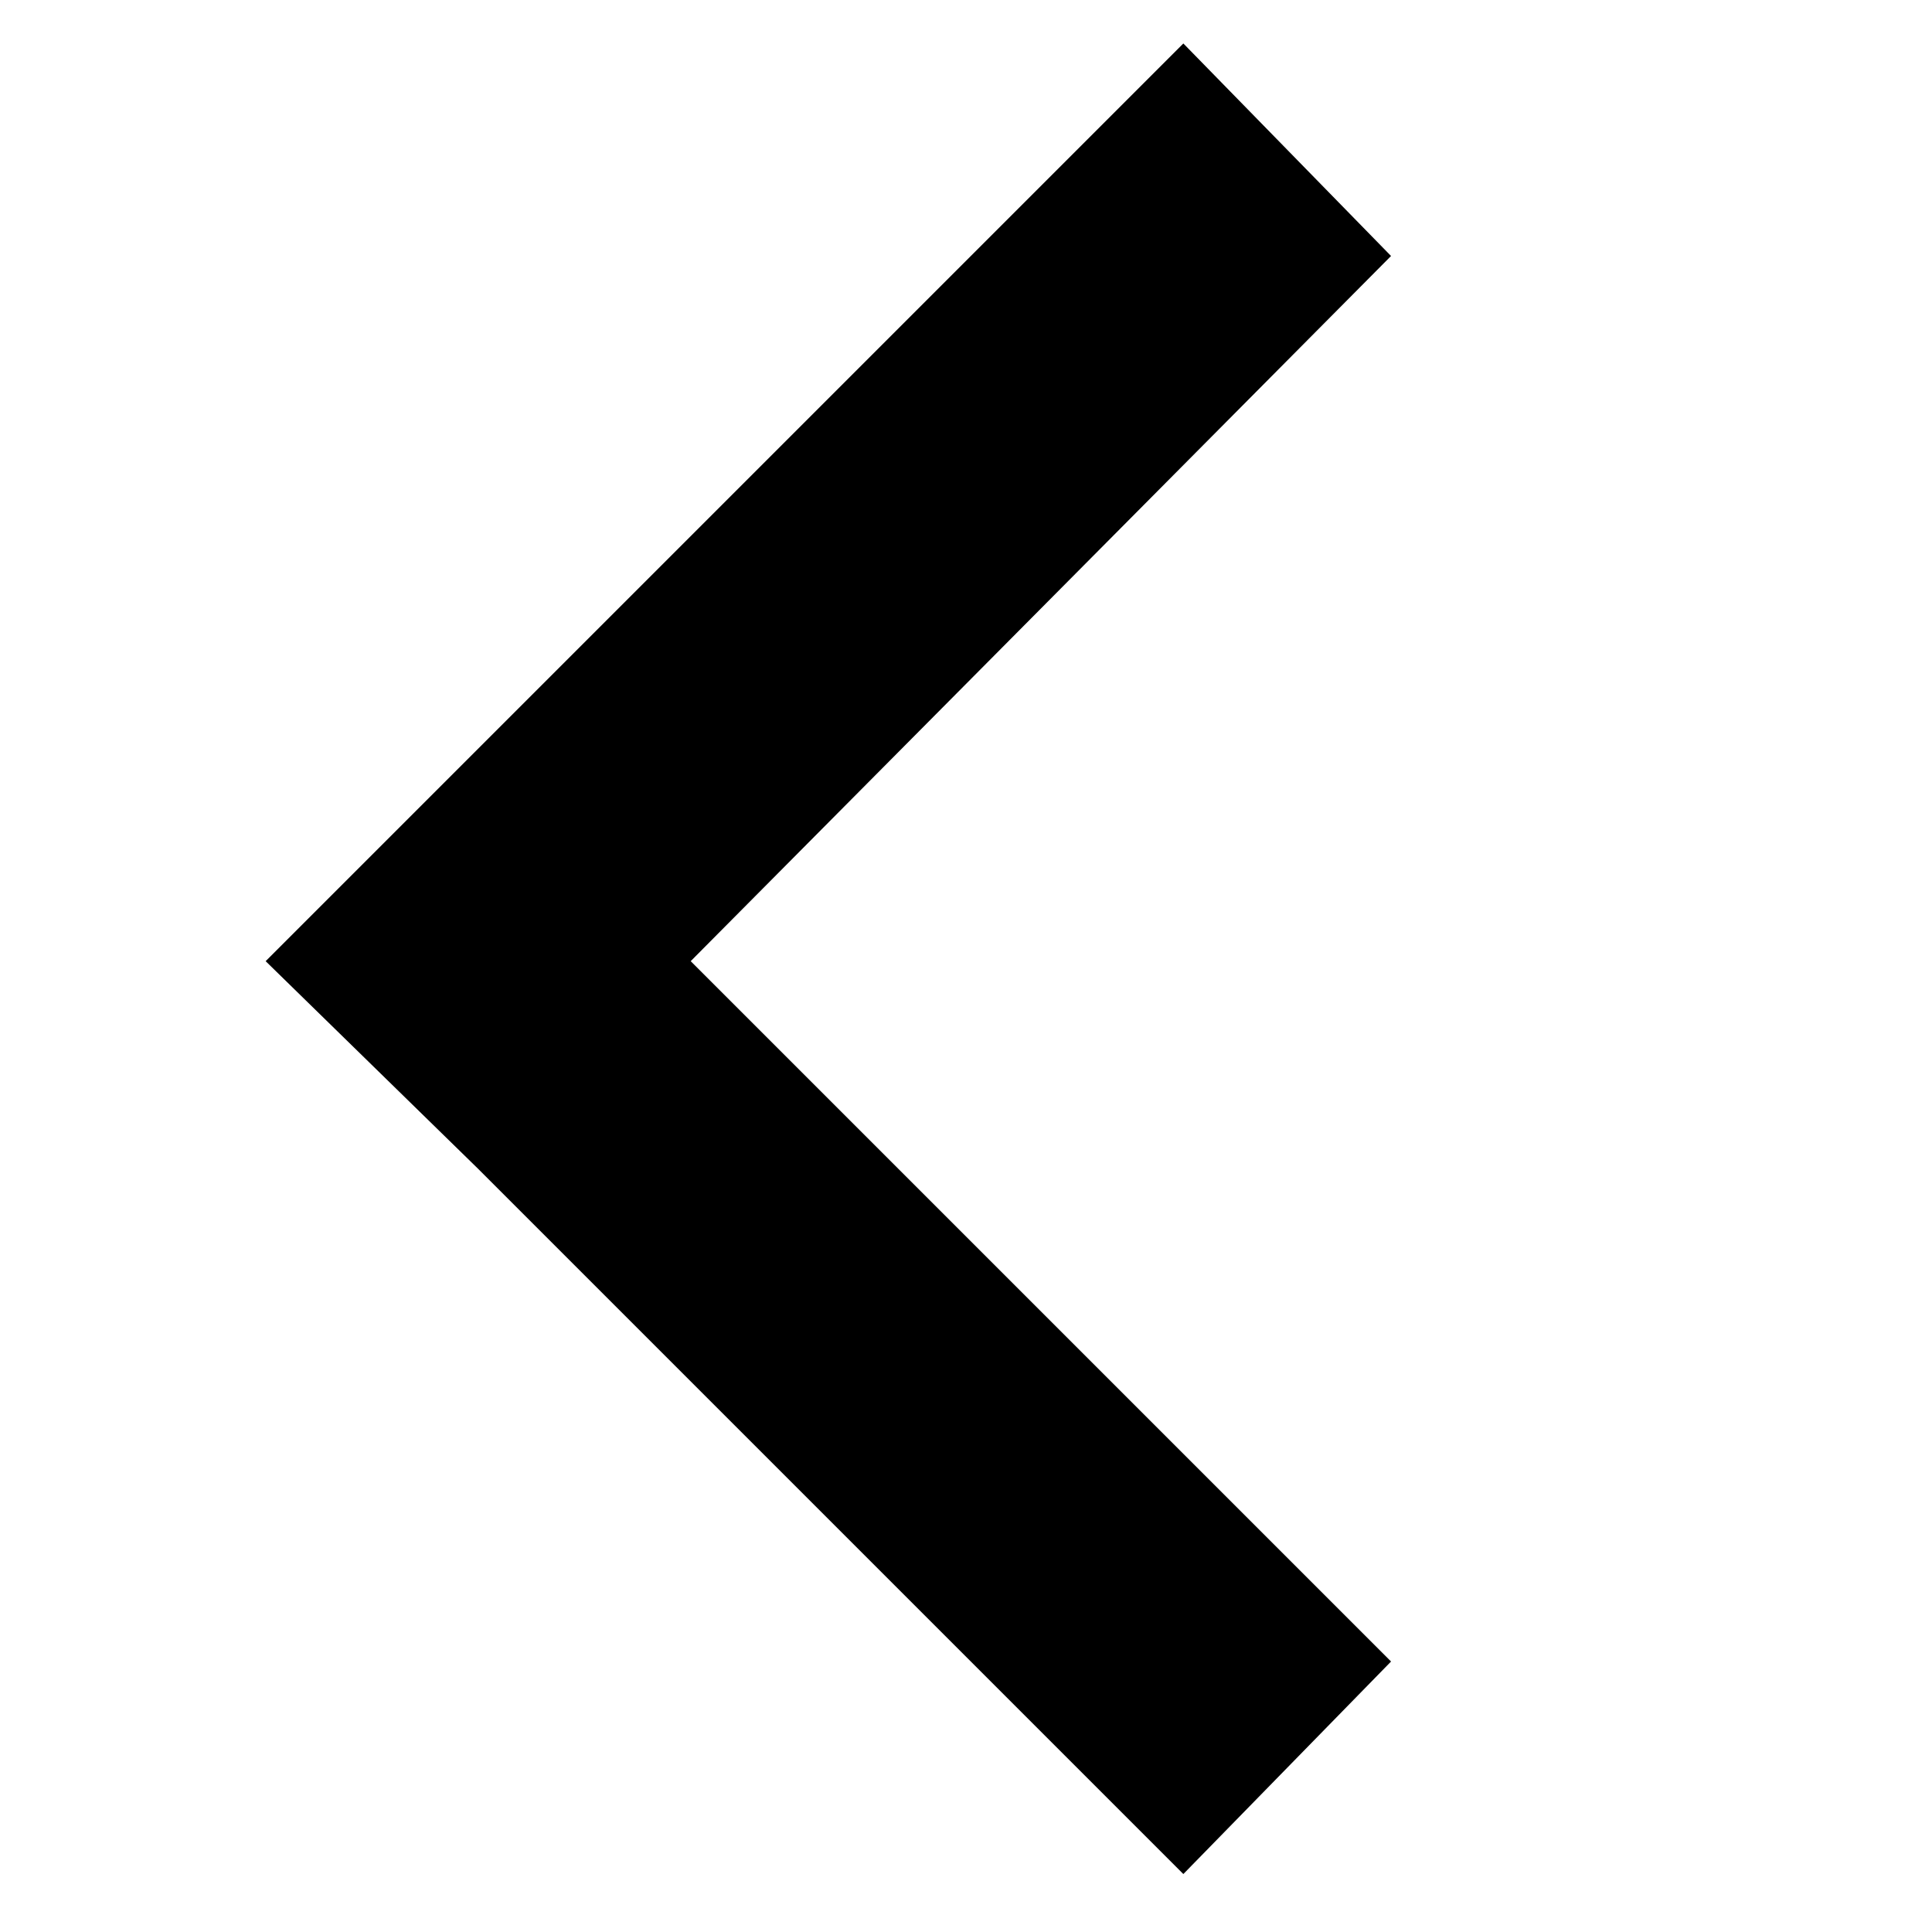 <svg xmlns="http://www.w3.org/2000/svg" viewBox="0 0 40 40" width="40" height="40" aria-hidden="true">
  <path d="M24.5 0.9 28.8 5.3 14.3 19.9 28.8 34.4 24.5 38.8 9.9 24.2 5.5 19.9 9.9 15.5 24.5 0.9z"/>
</svg>

